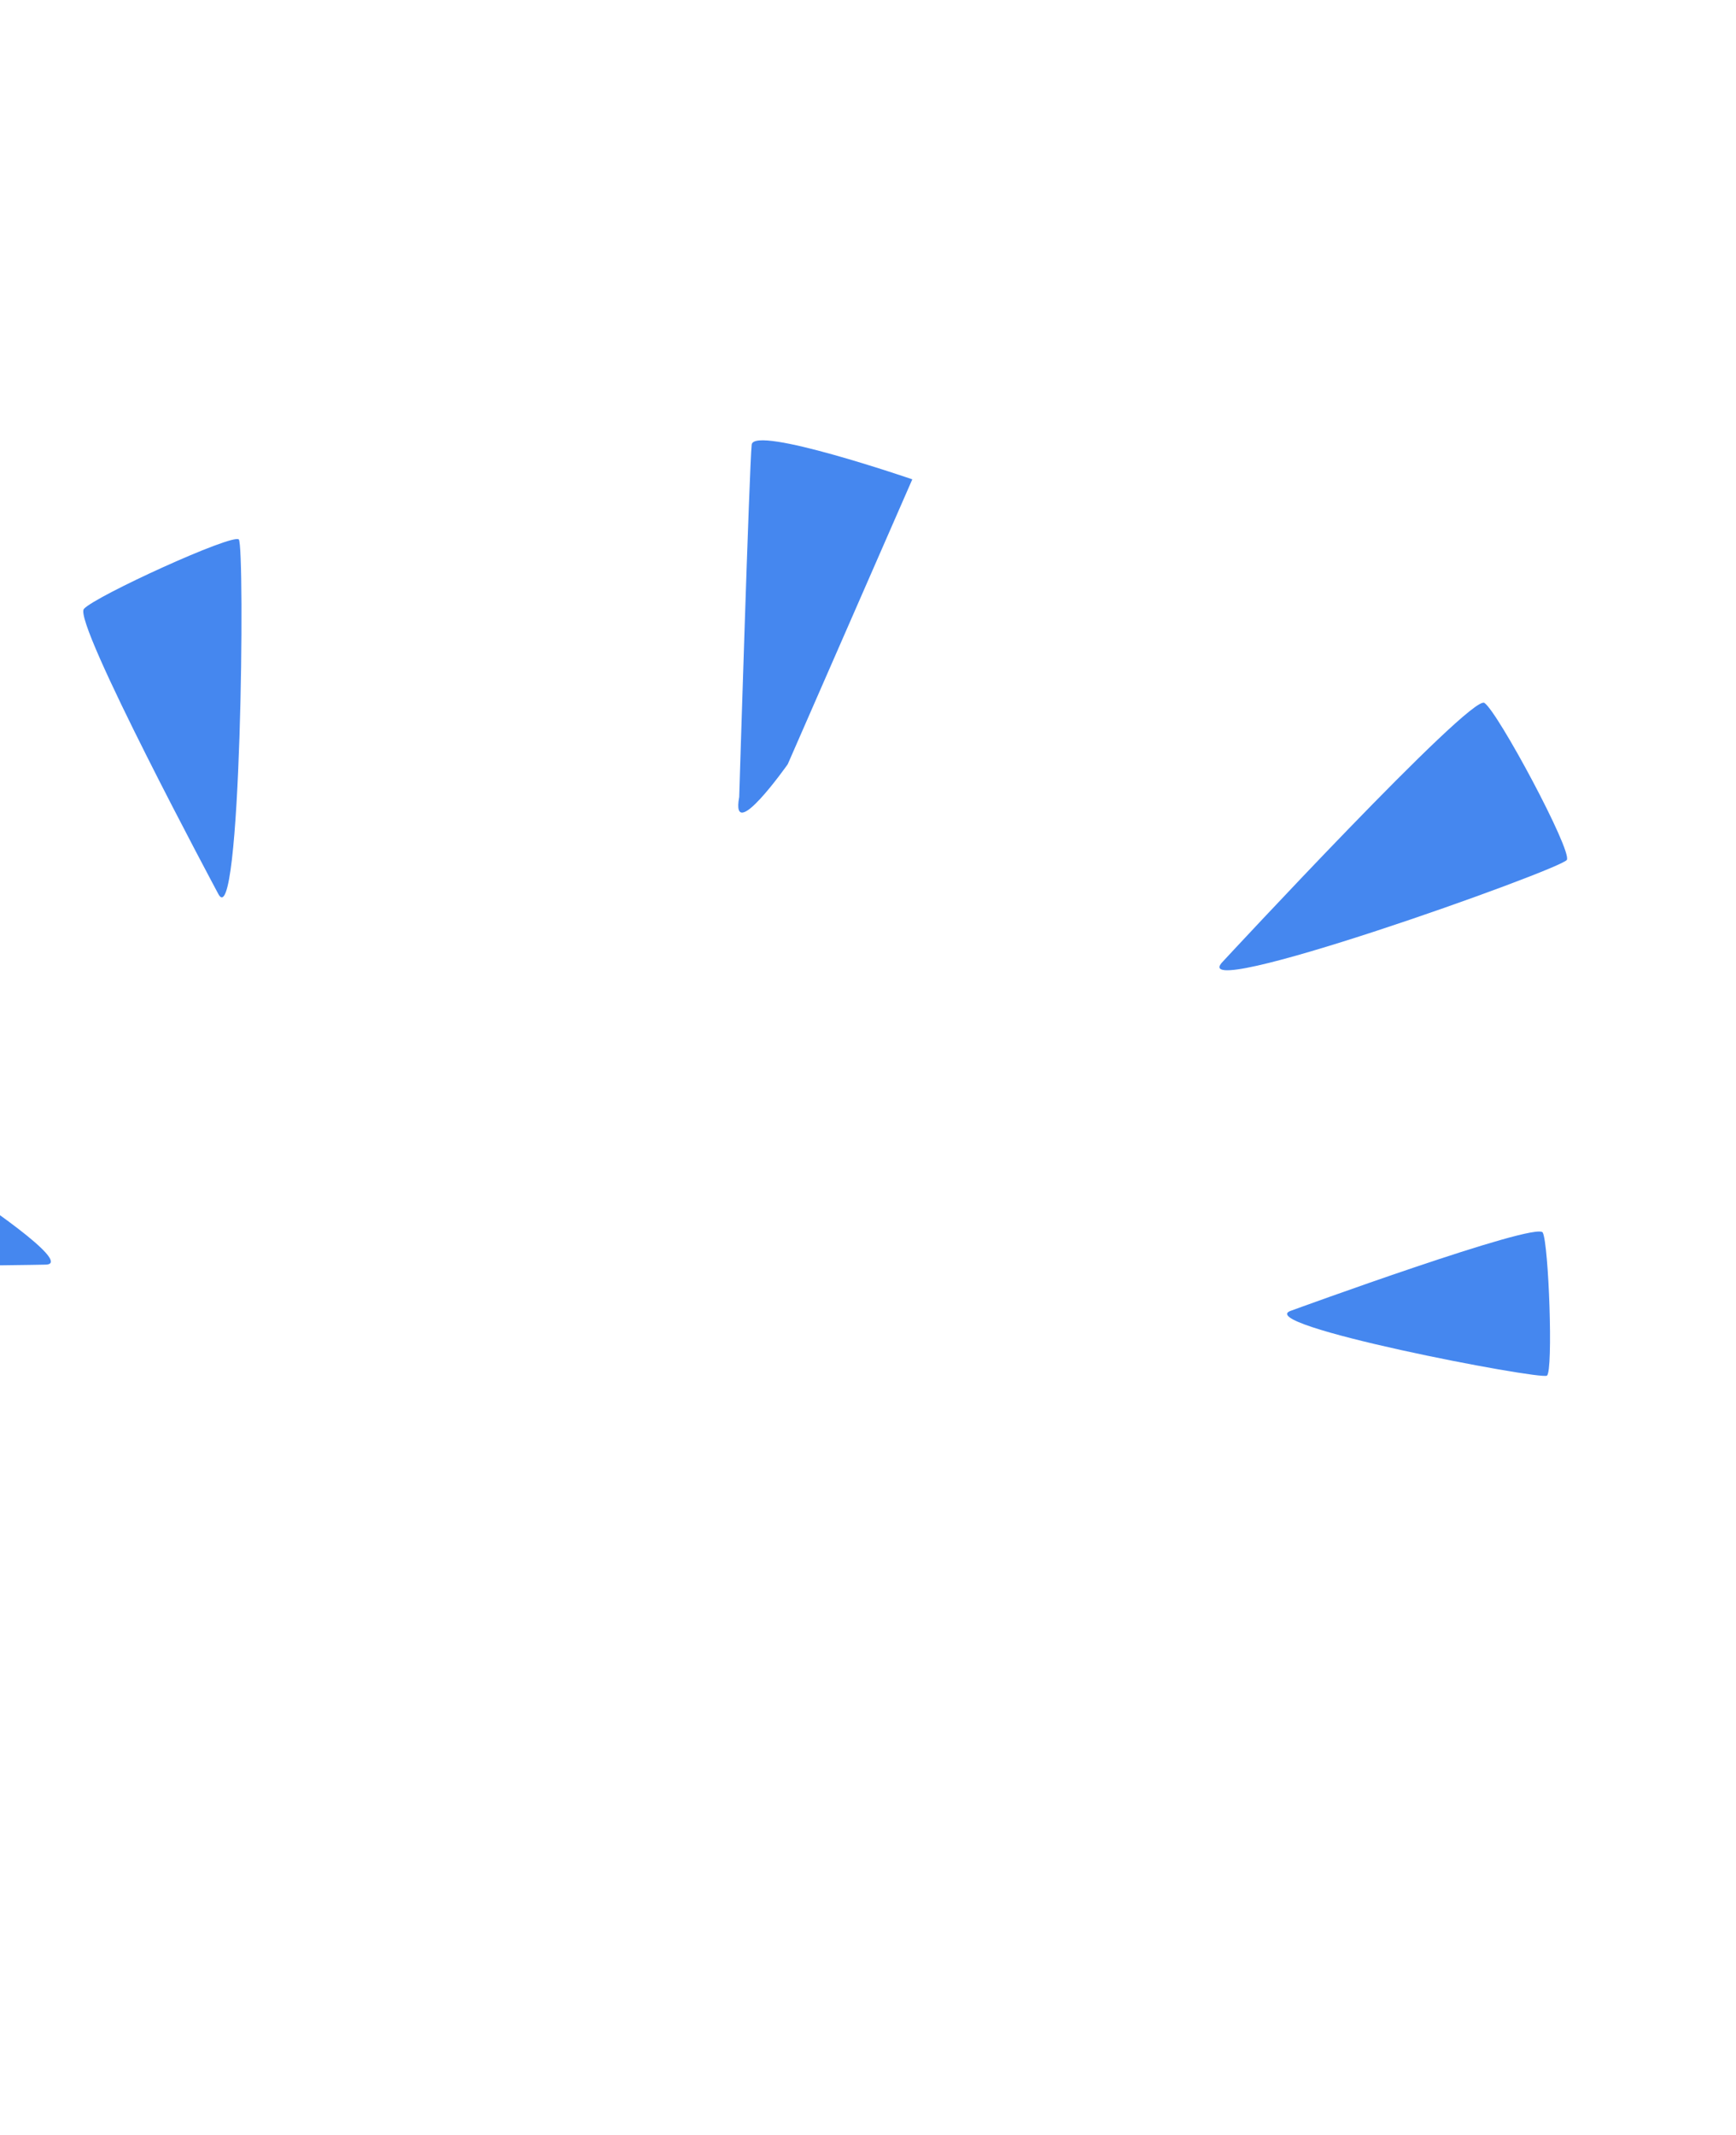 <svg width="144" height="177" viewBox="0 0 144 177" fill="none" xmlns="http://www.w3.org/2000/svg">
<path d="M61.316 66.077C61.316 66.077 62.165 38.5 62.352 36.862C62.539 35.225 75.675 39.74 75.675 39.74L65.341 63.362C65.341 63.362 60.575 70.13 61.316 66.077Z" fill="#4587EF"/>
<path d="M101.452 79.701C101.452 79.701 122.007 57.532 123.129 58.274C124.25 59.017 130.406 70.502 129.969 71.289C129.531 72.075 97.766 83.404 101.452 79.701Z" fill="#4587EF"/>
<path d="M107.122 108.654C107.122 108.654 127.477 101.223 127.972 102.189C128.467 103.156 128.849 113.669 128.317 114.049C127.784 114.428 103.558 109.795 107.122 108.654Z" fill="#4587EF"/>
<path d="M3.706 104.848C3.706 104.848 -21.982 105.368 -22.194 103.986C-22.406 102.604 -19.058 89.666 -18.319 89.427C-17.581 89.189 8.146 104.952 3.706 104.848Z" fill="#4587EF"/>
<path d="M18.078 74.057C18.078 74.057 6.006 51.541 6.962 50.479C7.918 49.417 19.292 44.219 19.809 44.726C20.326 45.232 20.017 78.07 18.078 74.057Z" fill="#4587EF"/>
</svg>
